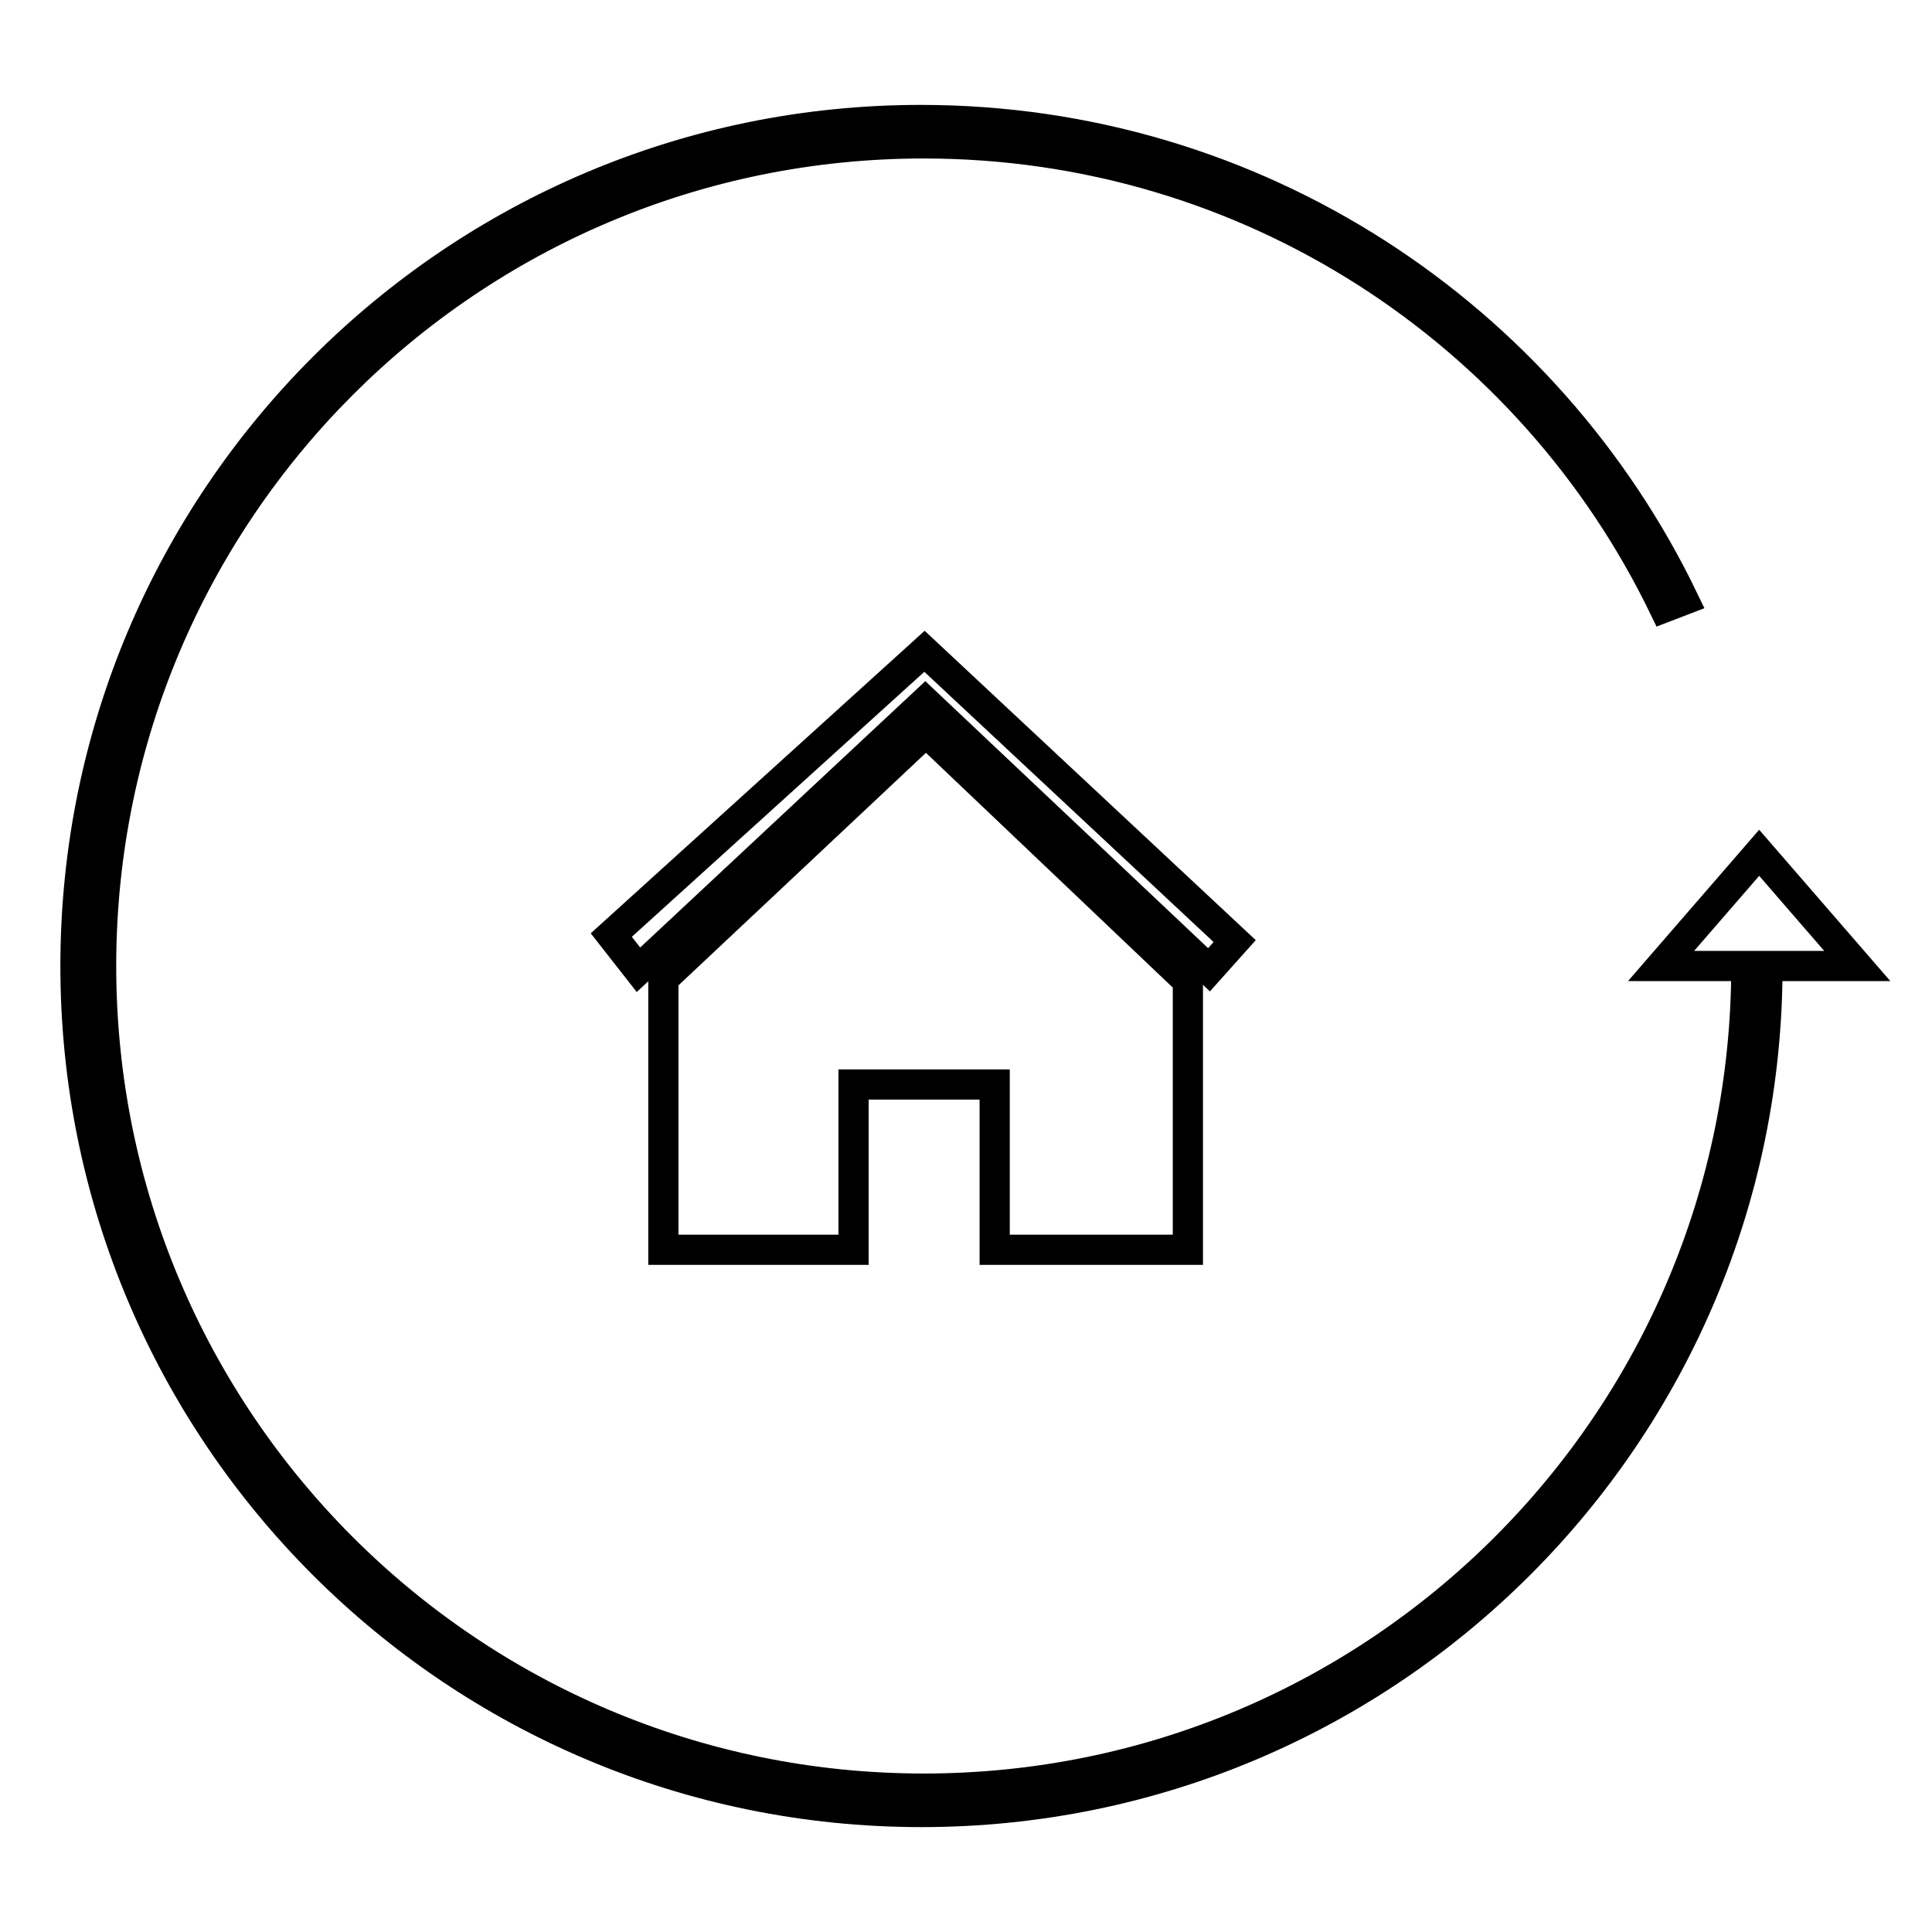 <?xml version="1.0" encoding="utf-8"?>
<!-- Svg Vector Icons : http://www.onlinewebfonts.com/icon -->
<!DOCTYPE svg PUBLIC "-//W3C//DTD SVG 1.1//EN" "http://www.w3.org/Graphics/SVG/1.1/DTD/svg11.dtd">
<svg version="1.1" xmlns="http://www.w3.org/2000/svg" xmlns:xlink="http://www.w3.org/1999/xlink" x="0px" y="0px" viewBox="0 0 256 256" enable-background="new 0 0 256 256" xml:space="preserve">
<g><g><path stroke-width="4" fill-opacity="0" stroke="#000000"  d="M87.9,165.6h25.2v-21.9h18.7v21.9h25.6V130L122.7,97l-34.8,32.7V165.6z"/><path stroke-width="4" fill-opacity="0" stroke="#000000"  d="M84.6,128.5l38-35.5l37.6,35.5l3.4-3.8l-41.1-38.4l-41.5,37.6L84.6,128.5z"/><path stroke-width="4" fill-opacity="0" stroke="#000000"  d="M220.1,128l13-15l13,15H220.1z M231.4,128c0,60.2-48.8,109-109,109c-60.2,0-109-48.8-109-109c0-60.2,48.8-109,109-109c43.2,0,80.5,25.1,98.1,61.5l0,0l2.6-1c-18.1-37.6-56.5-63.6-101.1-63.6C60.2,15.9,10,66.1,10,128c0,61.9,50.2,112.1,112.1,112.1c61.9,0,112.1-50.2,112.1-112.1H231.4L231.4,128z"/></g></g>
</svg>